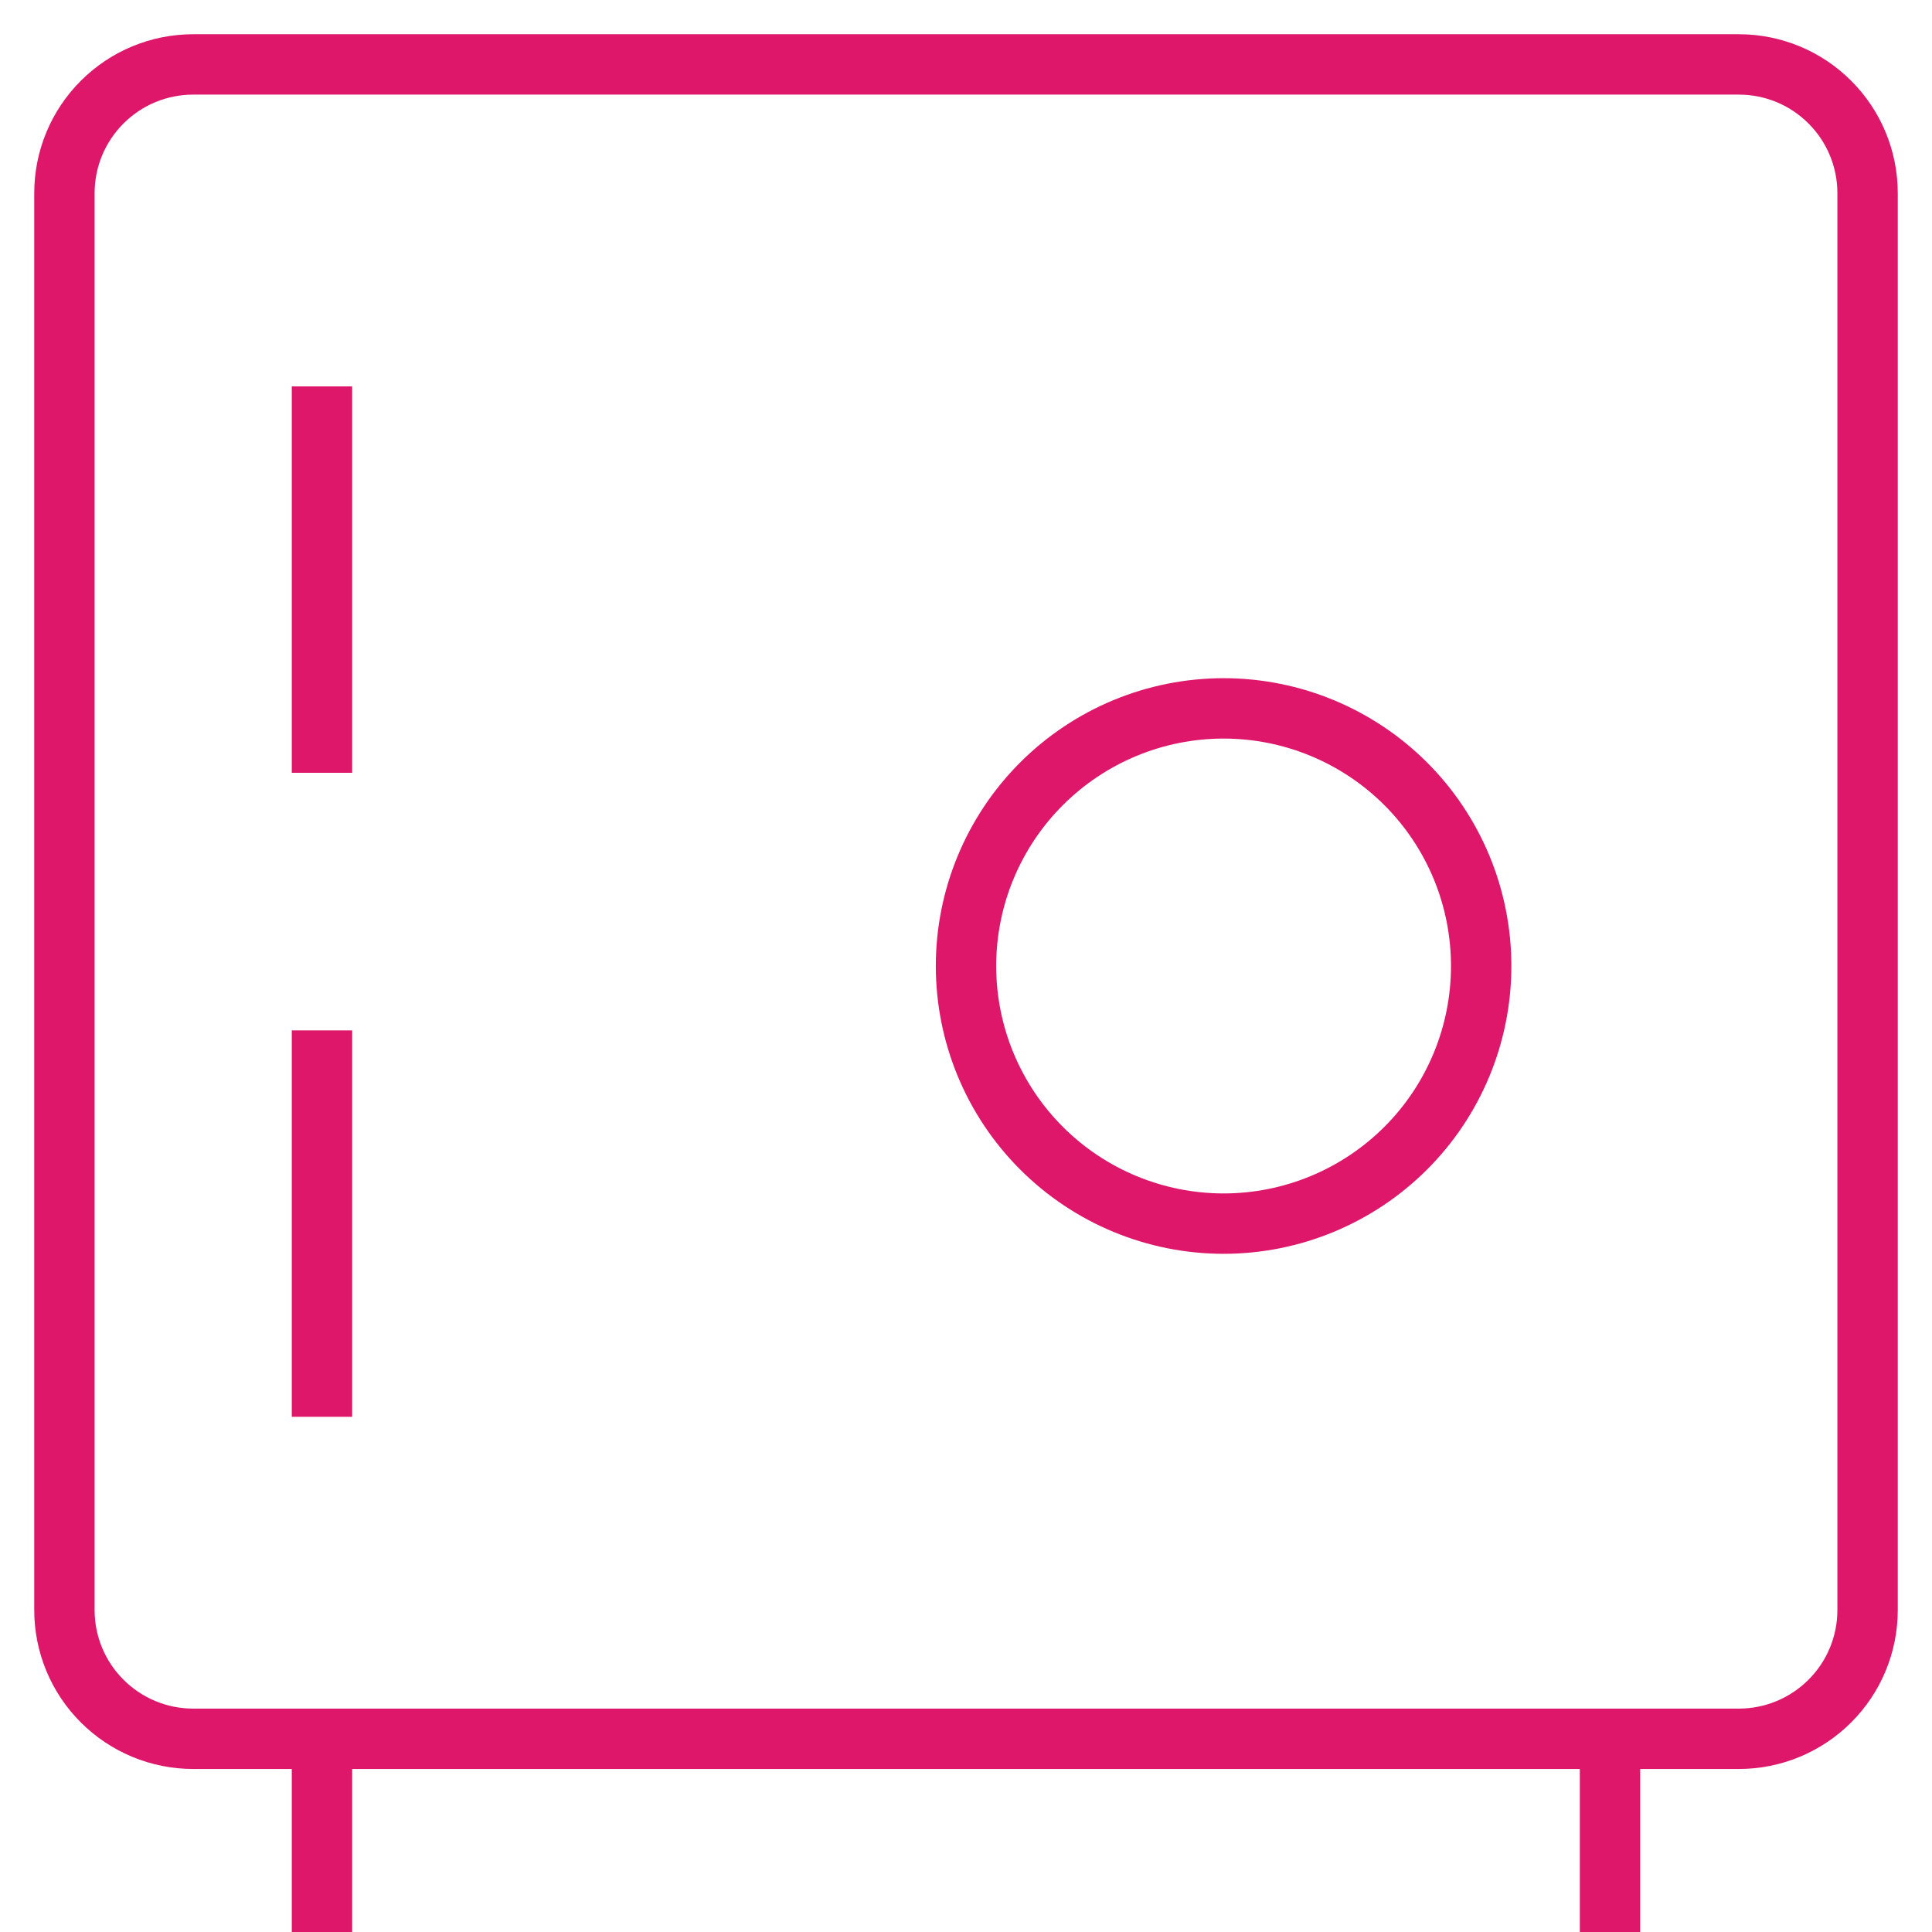 <?xml version="1.0" encoding="utf-8"?>
<svg xmlns="http://www.w3.org/2000/svg" fill="none" height="100%" overflow="visible" preserveAspectRatio="none" style="display: block;" viewBox="0 0 32 32" width="100%">
<g clip-path="url(#clip0_0_171804)" id="teenyicons:safe-outline">
<path d="M5.333 6.4V12.8M5.333 17.067V23.467M5.333 28.8V32M26.667 28.8V32M20.267 20.267C19.135 20.267 18.05 19.817 17.25 19.017C16.45 18.217 16 17.132 16 16C16 14.868 16.45 13.783 17.25 12.983C18.05 12.183 19.135 11.733 20.267 11.733C21.398 11.733 22.483 12.183 23.284 12.983C24.084 13.783 24.533 14.868 24.533 16C24.533 17.132 24.084 18.217 23.284 19.017C22.483 19.817 21.398 20.267 20.267 20.267ZM3.2 1.067H28.8C29.366 1.067 29.908 1.291 30.308 1.692C30.709 2.092 30.933 2.634 30.933 3.2V26.667C30.933 27.233 30.709 27.775 30.308 28.175C29.908 28.575 29.366 28.8 28.8 28.8H3.2C2.634 28.8 2.092 28.575 1.692 28.175C1.291 27.775 1.067 27.233 1.067 26.667V3.2C1.067 2.634 1.291 2.092 1.692 1.692C2.092 1.291 2.634 1.067 3.2 1.067Z" id="Vector" stroke="#DE176A"/>
</g>
<defs>
<clipPath id="clip0_0_171804">
<rect fill="white" height="32" width="32"/>
</clipPath>
</defs>
</svg>